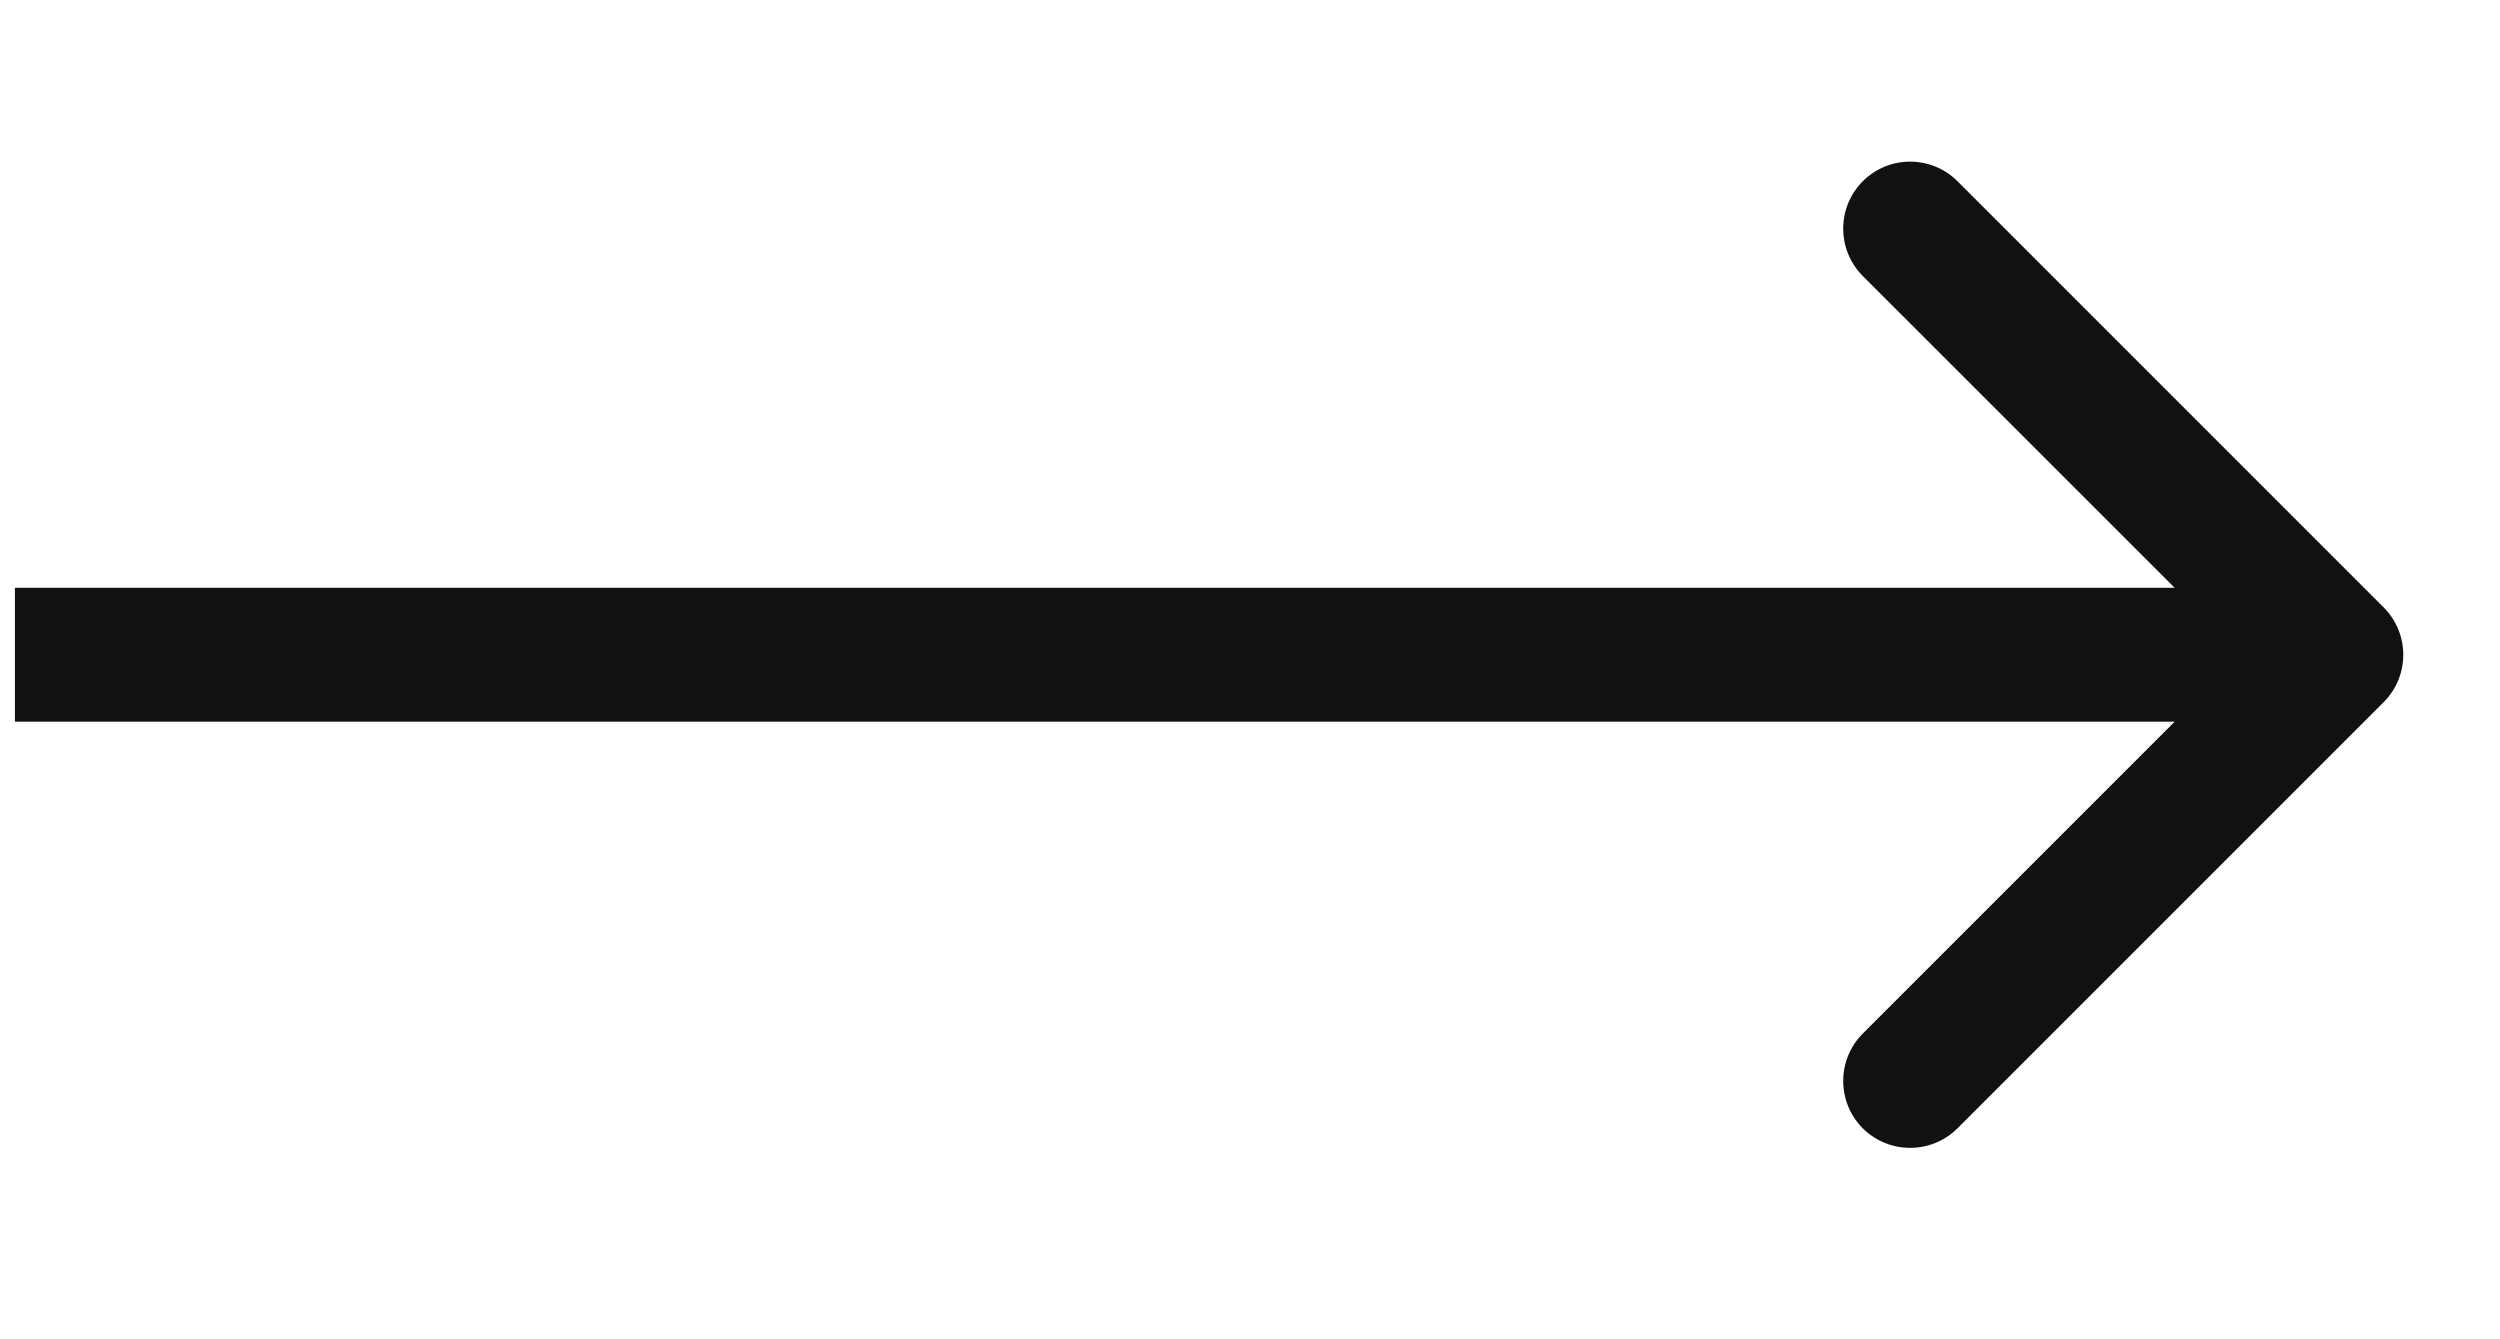 <svg width="28" height="15" viewBox="0 0 28 15" fill="none" xmlns="http://www.w3.org/2000/svg">
<path d="M26.697 7.864C26.99 7.571 26.99 7.096 26.697 6.803L21.924 2.03C21.631 1.737 21.156 1.737 20.863 2.03C20.571 2.323 20.571 2.798 20.863 3.091L25.106 7.333L20.863 11.576C20.571 11.869 20.571 12.344 20.863 12.637C21.156 12.929 21.631 12.929 21.924 12.637L26.697 7.864ZM0.167 8.083L26.167 8.083L26.167 6.583L0.167 6.583L0.167 8.083Z" fill="#111111"/>
</svg>
